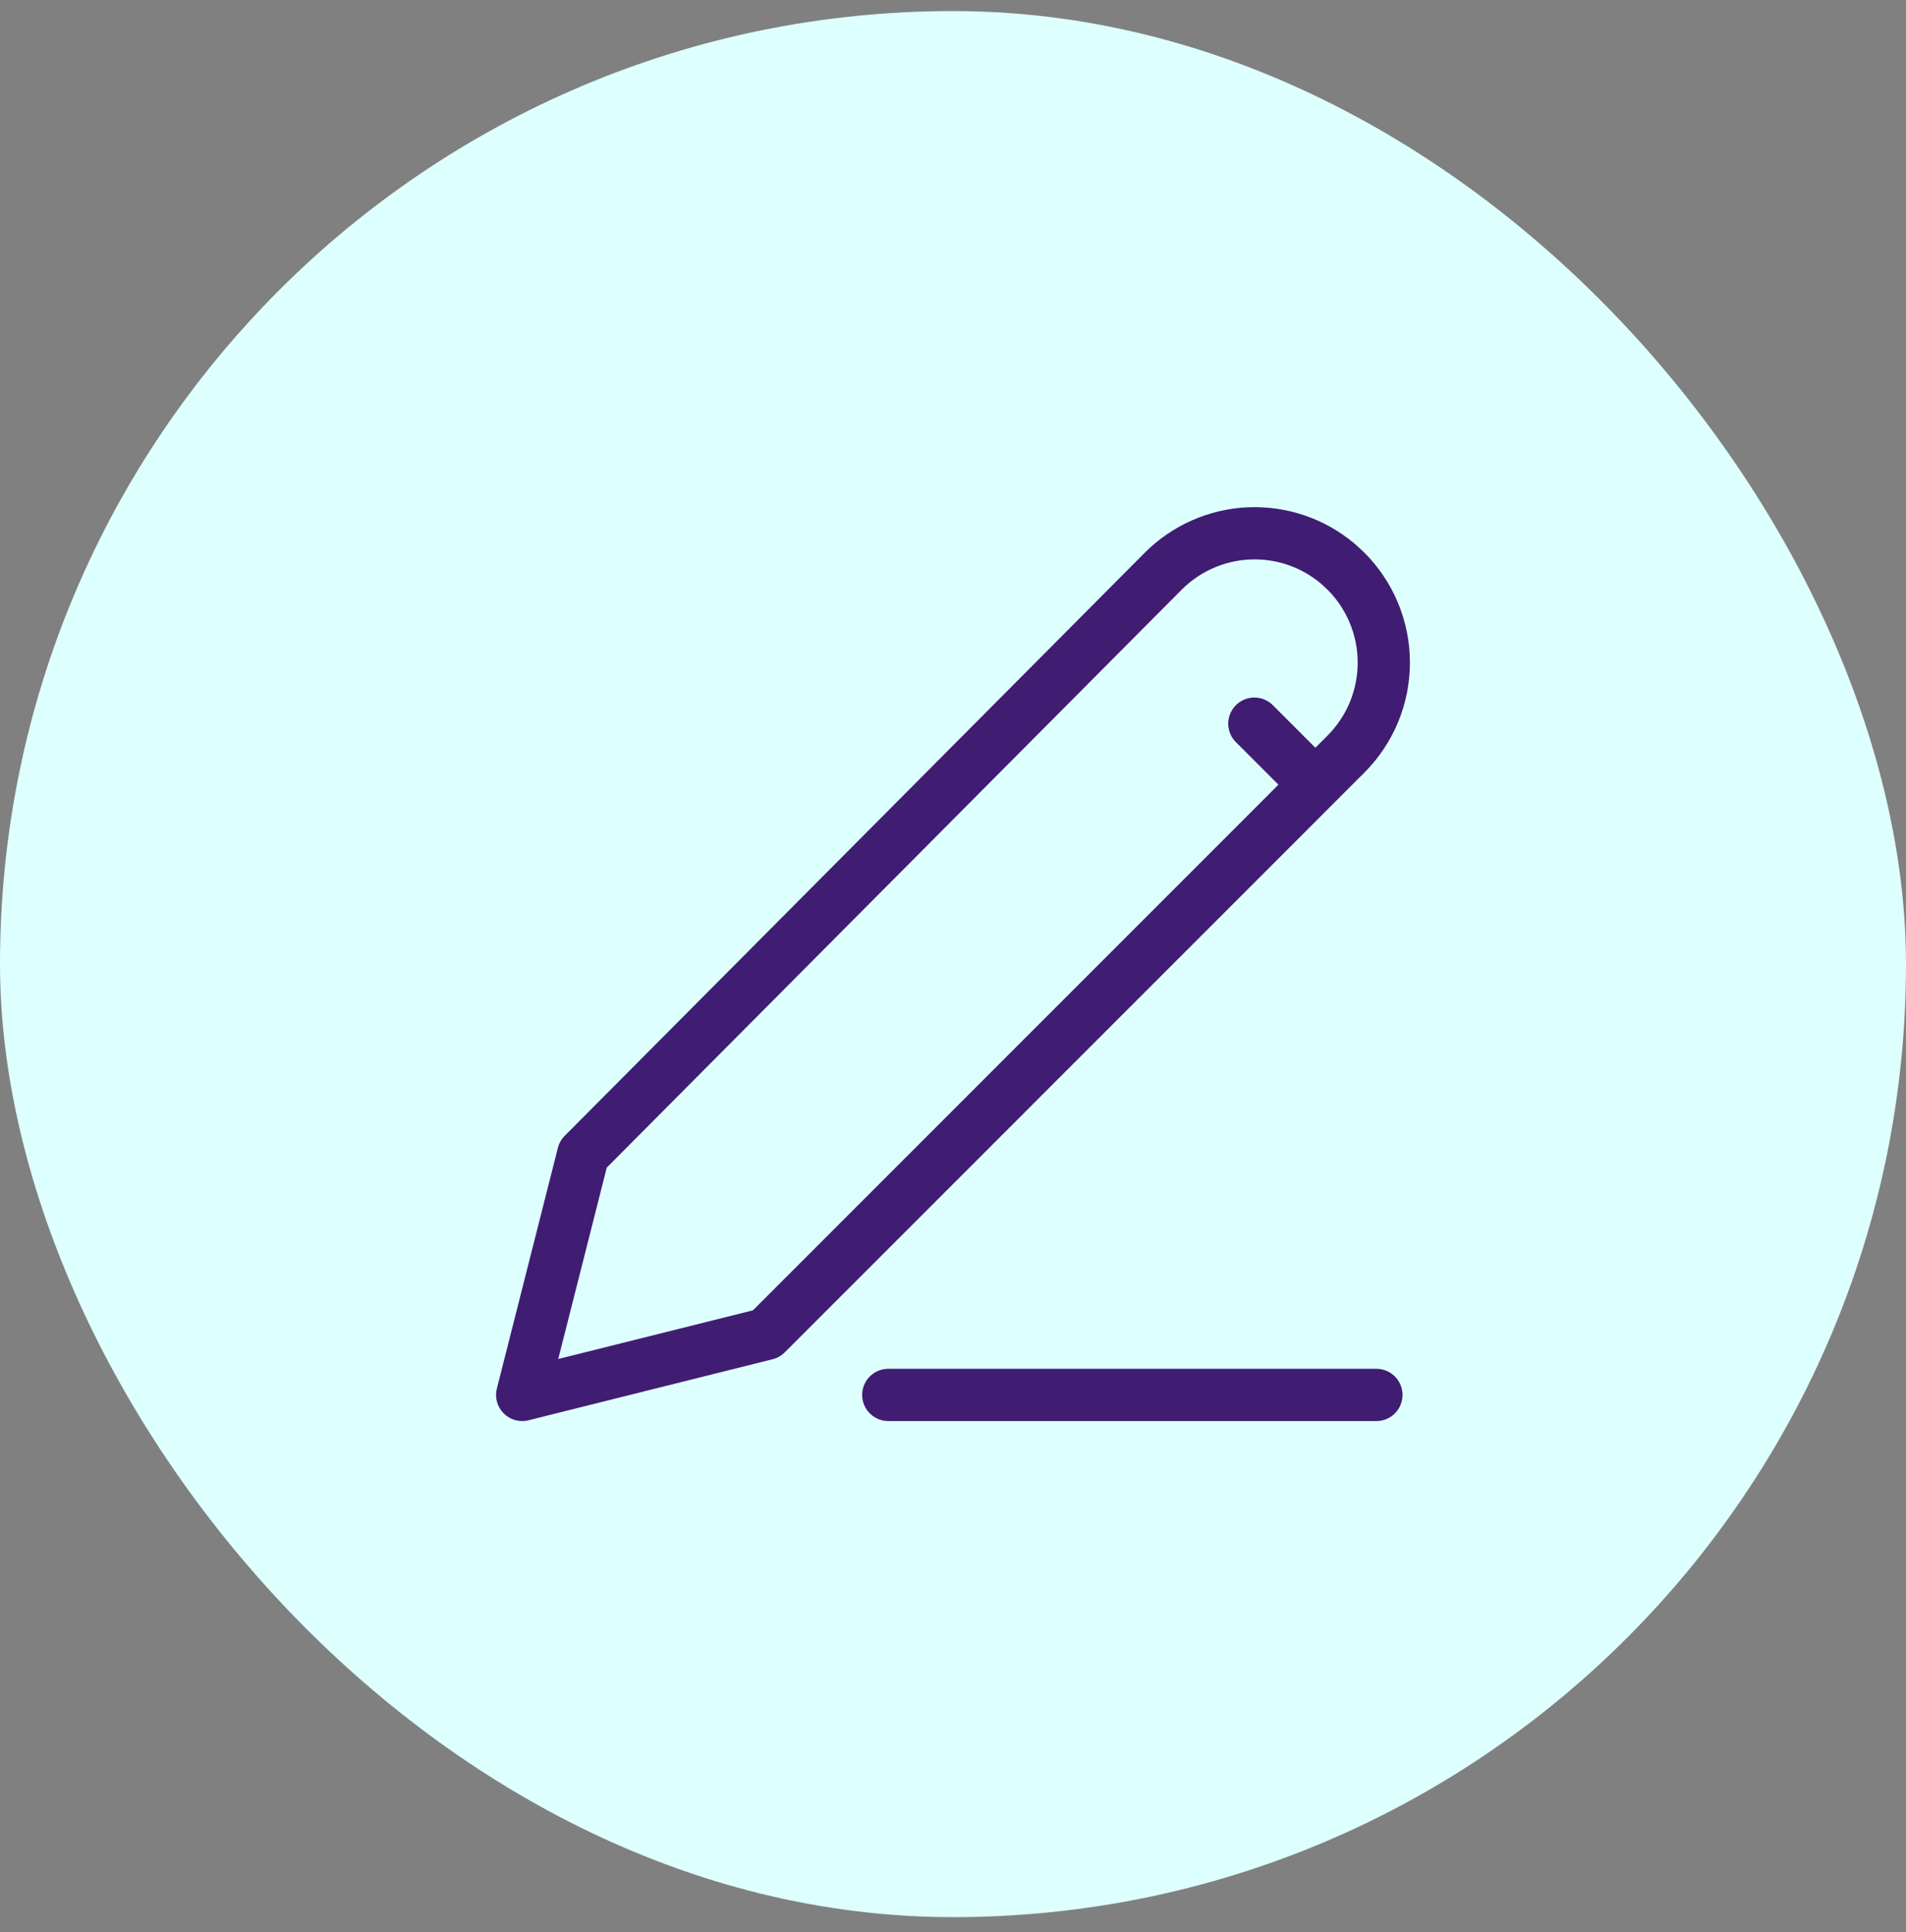 <svg width="73" height="74" viewBox="0 0 73 74" fill="none" xmlns="http://www.w3.org/2000/svg">
<rect x="0" y="0" width="73" height="74" fill="#808080" stroke="none"/>
<g id="Icono Ajuste">
<rect y="0.424" width="73" height="73" rx="36.5" fill="#DDFFFD"/>
<path id="Vector" d="M34.021 53.424H52.716M48.042 27.715L50.379 30.052M51.548 21.872C52.008 22.332 52.373 22.878 52.623 23.48C52.872 24.081 53 24.726 53 25.377C53 26.028 52.872 26.673 52.623 27.275C52.373 27.876 52.008 28.423 51.548 28.883L29.348 51.087L20 53.424L22.337 44.206L44.547 21.881C45.422 21.001 46.596 20.483 47.836 20.428C49.076 20.374 50.291 20.788 51.239 21.589L51.548 21.872Z" stroke="#401C72" stroke-width="2" stroke-linecap="round" stroke-linejoin="round"/>
</g>
</svg>
